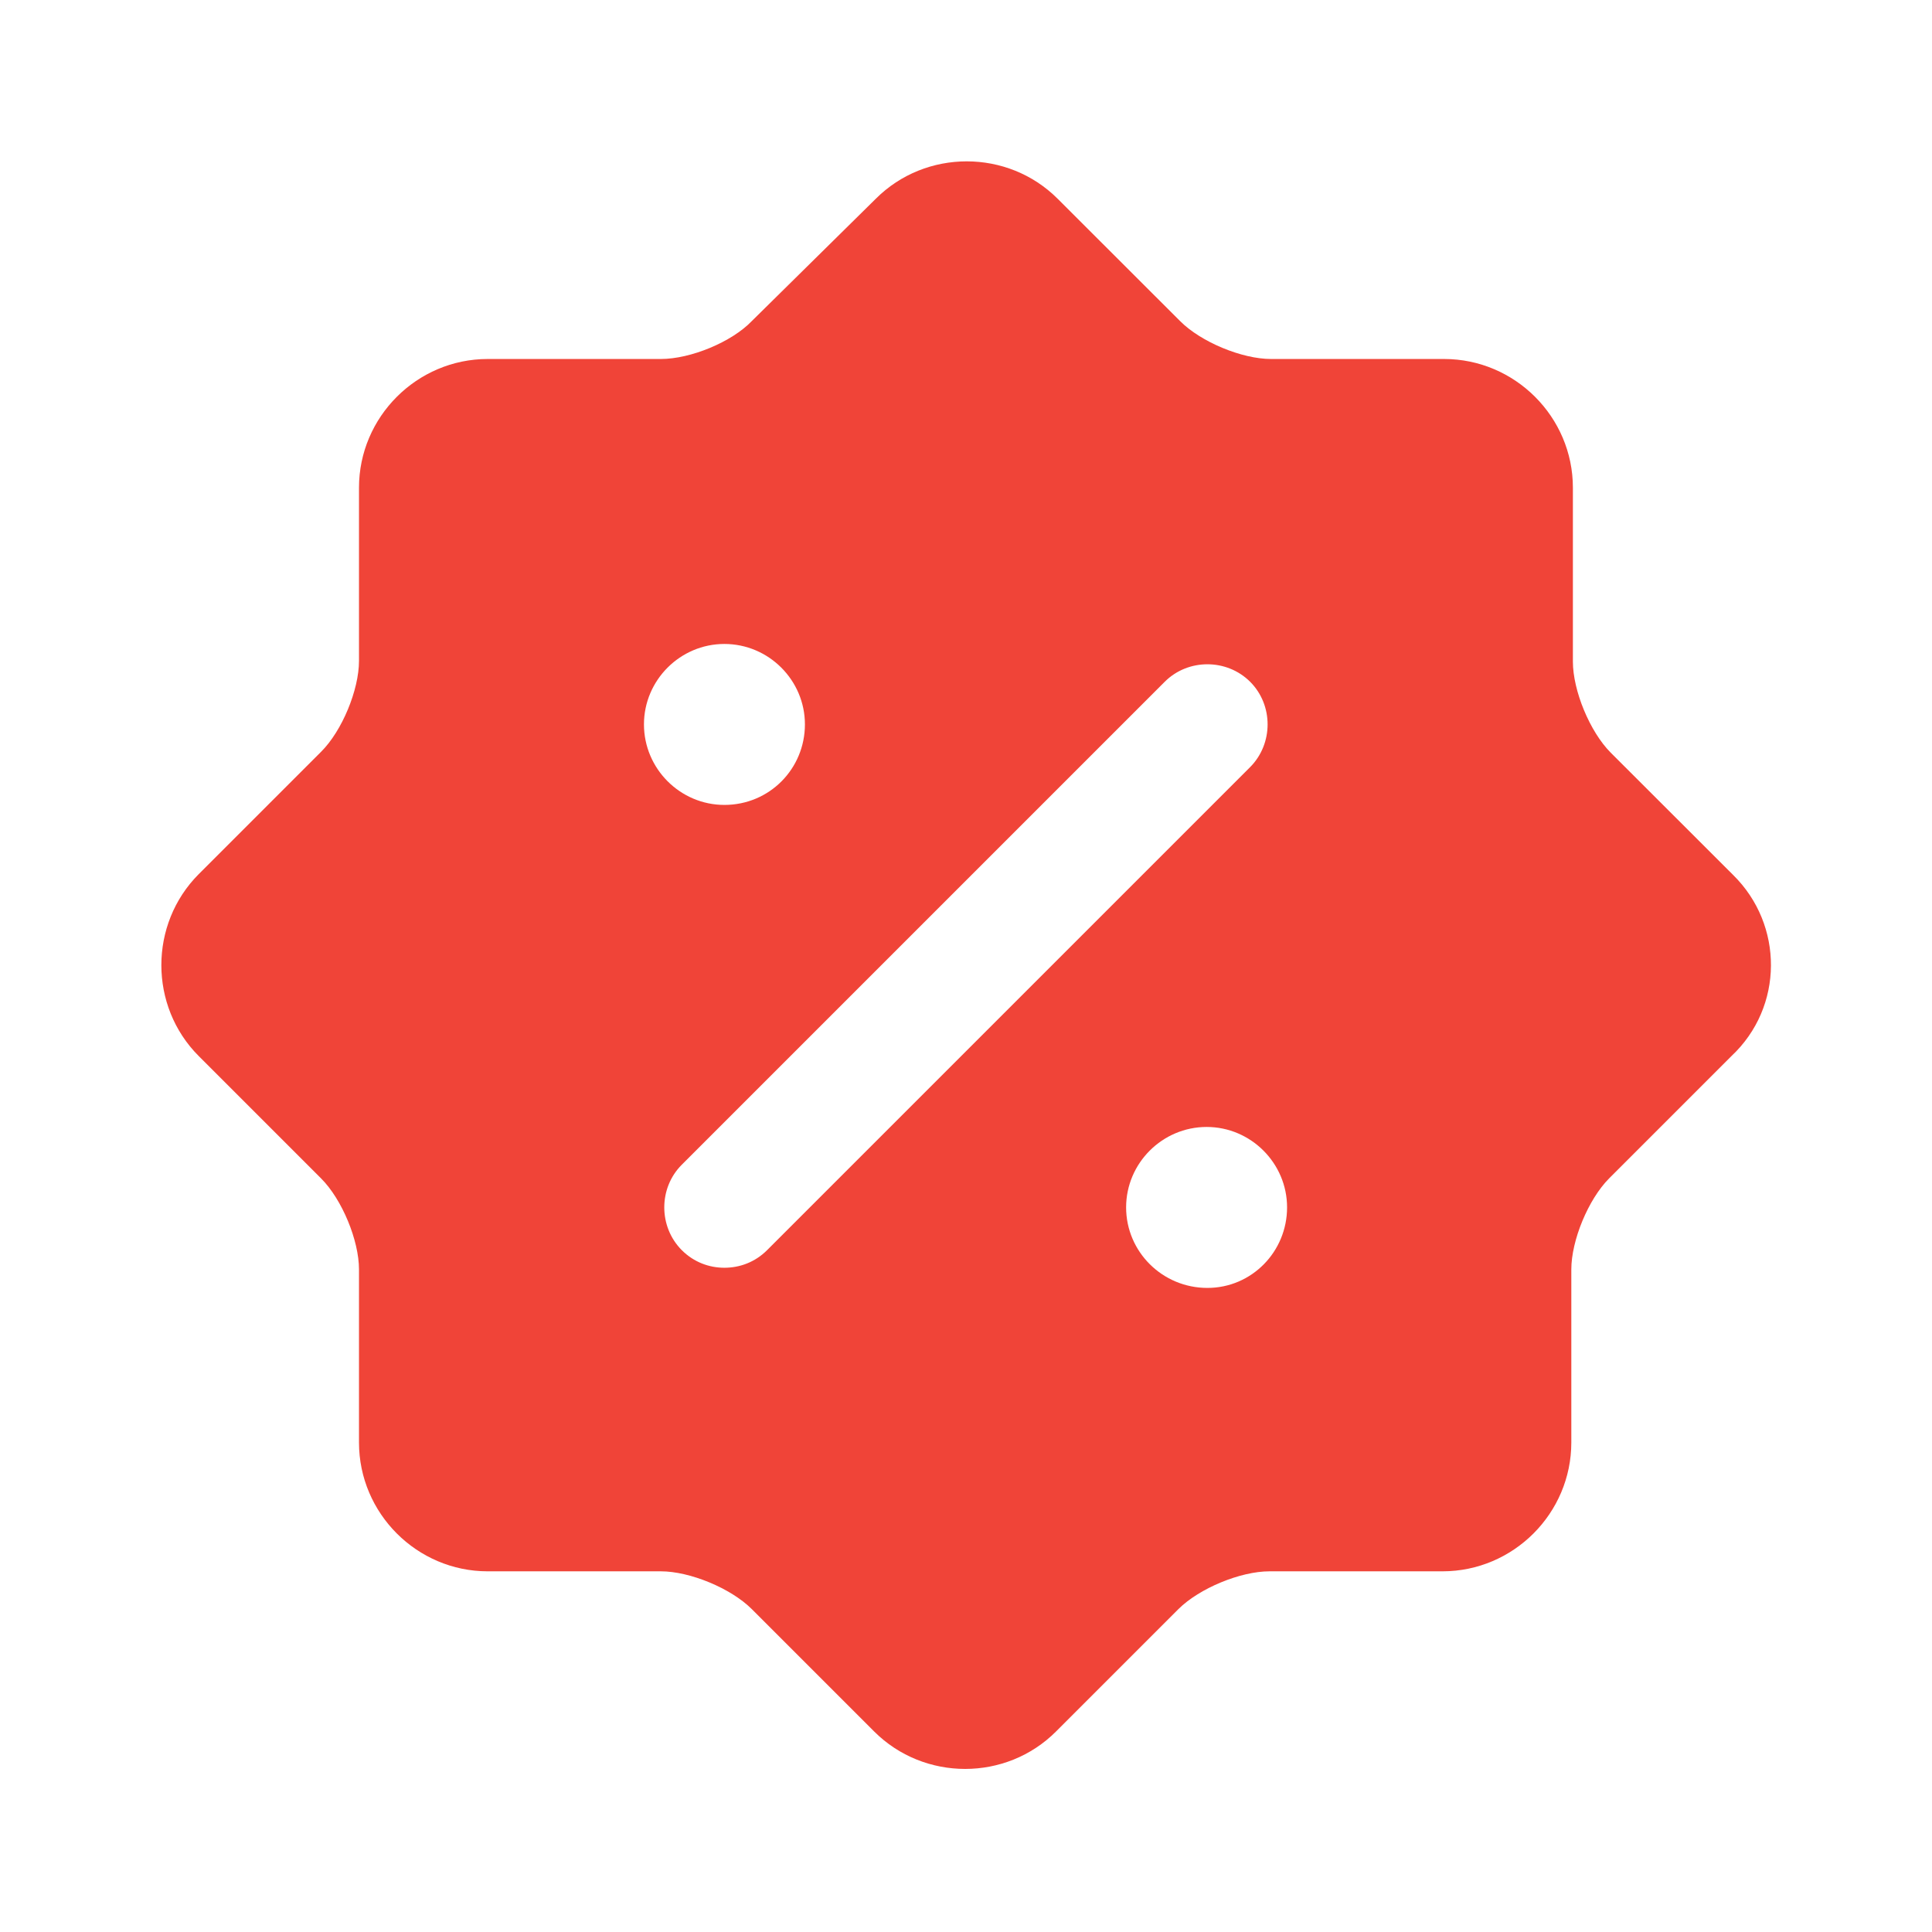 <svg width="16" height="16" viewBox="0 0 16 16" fill="none" xmlns="http://www.w3.org/2000/svg">
<path d="M14.353 7.246L13.339 6.233C13.166 6.059 13.026 5.719 13.026 5.479V4.039C13.026 3.453 12.546 2.973 11.959 2.973H10.526C10.286 2.973 9.946 2.833 9.773 2.659L8.759 1.646C8.346 1.233 7.666 1.233 7.253 1.646L6.226 2.659C6.059 2.833 5.719 2.973 5.473 2.973H4.039C3.453 2.973 2.973 3.453 2.973 4.039V5.473C2.973 5.713 2.833 6.053 2.659 6.226L1.646 7.239C1.233 7.653 1.233 8.333 1.646 8.746L2.659 9.759C2.833 9.933 2.973 10.273 2.973 10.513V11.946C2.973 12.533 3.453 13.013 4.039 13.013H5.473C5.713 13.013 6.053 13.153 6.226 13.326L7.239 14.339C7.653 14.753 8.333 14.753 8.746 14.339L9.759 13.326C9.933 13.153 10.273 13.013 10.513 13.013H11.946C12.533 13.013 13.013 12.533 13.013 11.946V10.513C13.013 10.273 13.153 9.933 13.326 9.759L14.339 8.746C14.773 8.339 14.773 7.659 14.353 7.246ZM5.333 5.999C5.333 5.633 5.633 5.333 5.999 5.333C6.366 5.333 6.666 5.633 6.666 5.999C6.666 6.366 6.373 6.666 5.999 6.666C5.633 6.666 5.333 6.366 5.333 5.999ZM6.353 10.353C6.253 10.453 6.126 10.499 5.999 10.499C5.873 10.499 5.746 10.453 5.646 10.353C5.453 10.159 5.453 9.839 5.646 9.646L9.646 5.646C9.839 5.453 10.159 5.453 10.353 5.646C10.546 5.839 10.546 6.159 10.353 6.353L6.353 10.353ZM9.999 10.666C9.626 10.666 9.326 10.366 9.326 9.999C9.326 9.633 9.626 9.333 9.993 9.333C10.359 9.333 10.659 9.633 10.659 9.999C10.659 10.366 10.366 10.666 9.999 10.666Z" fill="#F04438"/>
</svg>
